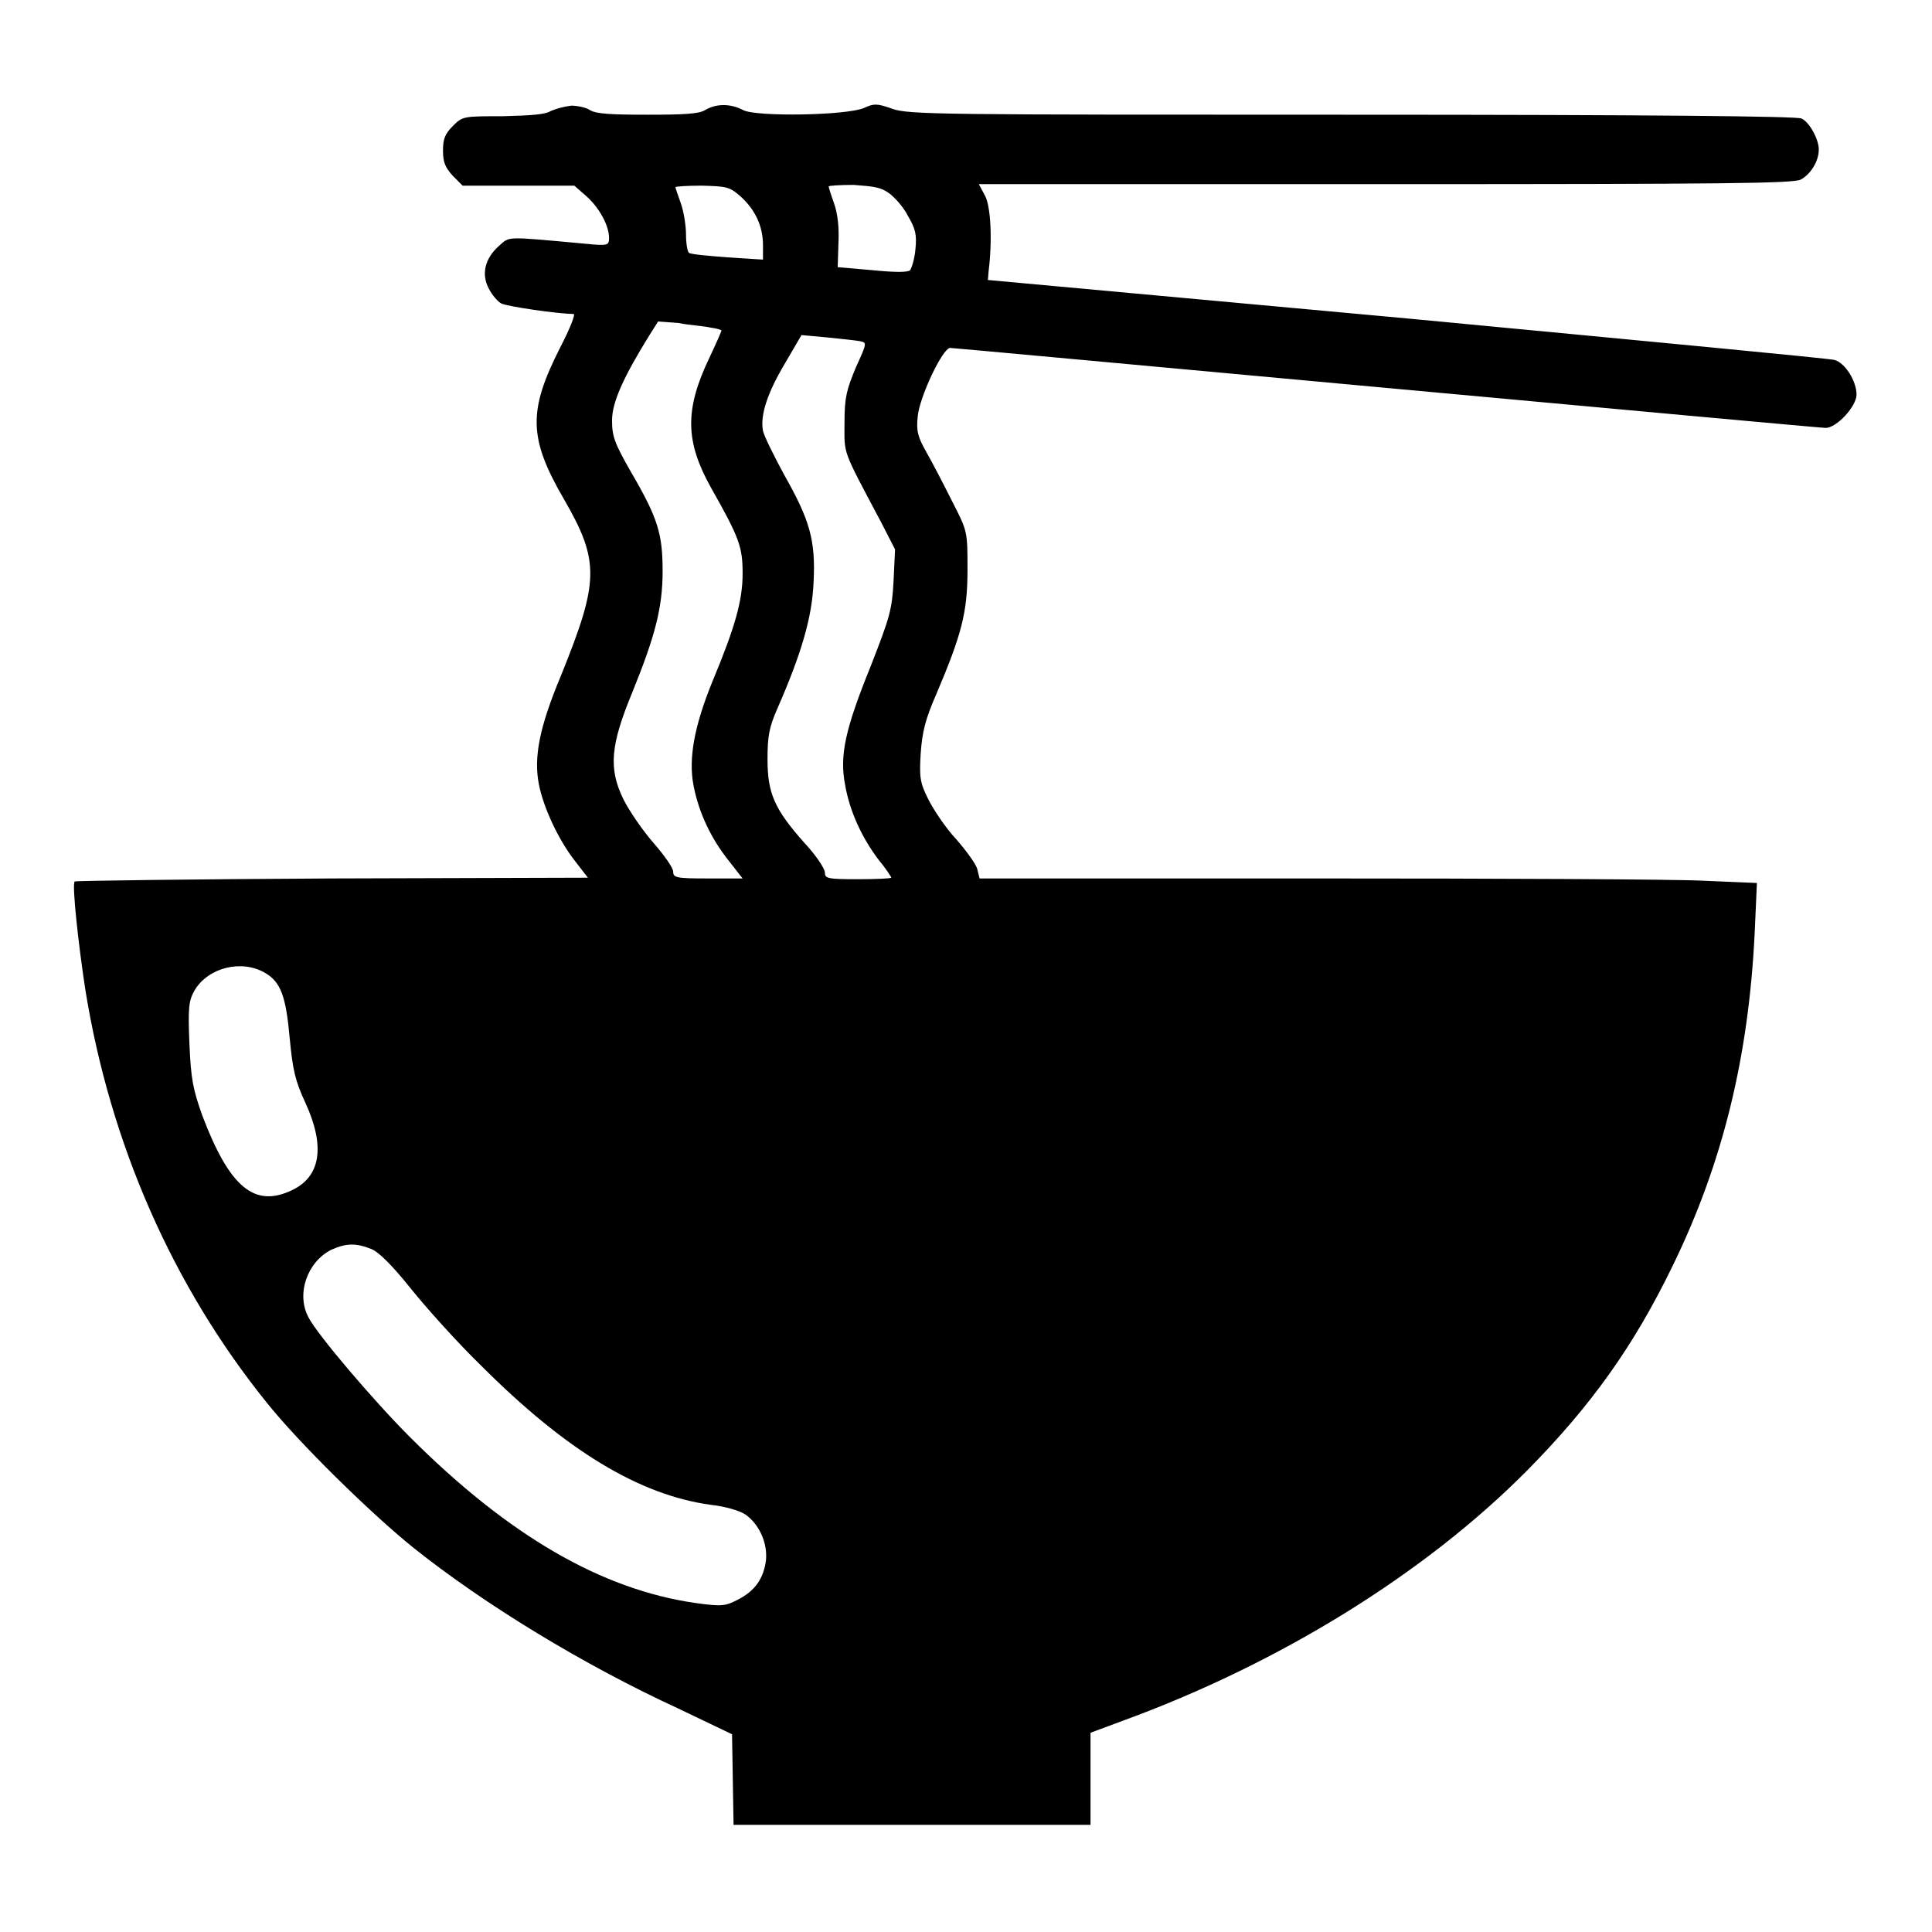 <?xml version="1.0" encoding="utf-8"?>
<!-- Svg Vector Icons : http://www.onlinewebfonts.com/icon -->
<!DOCTYPE svg PUBLIC "-//W3C//DTD SVG 1.1//EN" "http://www.w3.org/Graphics/SVG/1.1/DTD/svg11.dtd">
<svg version="1.1" xmlns="http://www.w3.org/2000/svg" xmlns:xlink="http://www.w3.org/1999/xlink" x="0px" y="0px" viewBox="0 0 256 256" enable-background="new 0 0 256 256" xml:space="preserve">
<g><g><g><path fill="#000000" d="M73,14.7c-0.8,0.5-2.7,0.6-6.4,0.7c-5.2,0-5.3,0-6.6,1.3c-1.1,1.1-1.3,1.8-1.3,3.3s0.3,2.2,1.3,3.3l1.3,1.3h7.4h7.4l1.6,1.4c1.7,1.5,3,3.9,3,5.5c0,1-0.1,1.1-3.1,0.8c-10.9-1-10-1-11.5,0.3c-1.8,1.6-2.4,3.7-1.3,5.7c0.4,0.8,1.2,1.7,1.6,1.9c0.7,0.4,7.6,1.4,9.6,1.4c0.3,0-0.5,2-1.8,4.5c-4.2,8.3-4.2,11.9,0.5,20c4.8,8.3,4.7,10.9-0.4,23.5c-2.8,6.7-3.6,10.7-2.9,14.3c0.6,3.1,2.6,7.4,4.8,10.2l1.7,2.2l-33.9,0.1c-18.6,0.1-34,0.3-34.1,0.4c-0.4,0.3,0.5,8.4,1.4,14.3c3.3,20.5,11.6,39.3,24,54.7c4.3,5.4,13.9,14.8,19.5,19.3c9.4,7.5,22.5,15.5,35.1,21.3l7.1,3.4l0.1,6l0.1,6H121h23.5v-6.1v-6.1l4.3-1.6c20.8-7.6,40-19.5,53.5-33.1c8.6-8.7,14.2-16.6,19.3-27.1c6.7-13.7,10.1-27.8,10.9-44.1l0.3-6.7l-7.1-0.3c-3.9-0.2-27-0.3-51.5-0.3h-44.4l-0.3-1.2c-0.1-0.6-1.4-2.4-2.8-4c-1.4-1.5-3-3.9-3.7-5.3c-1.1-2.2-1.2-2.9-1-6.1c0.2-2.8,0.6-4.5,2.1-7.9c3.3-7.8,4.1-10.7,4.1-16.4c0-5.1,0-5.1-2-9c-1.1-2.2-2.6-5.1-3.4-6.5c-1.2-2.1-1.4-2.9-1.2-4.8c0.2-2.5,3.3-9.1,4.3-9.1c0.3,0,26.3,2.4,57.8,5.3c31.5,2.9,57.7,5.3,58.2,5.3c1.5,0,4.1-2.9,4.1-4.4c0-1.8-1.5-4.2-2.9-4.6c-0.6-0.2-26.1-2.6-56.6-5.5l-55.6-5.1l0.1-1.2c0.5-4,0.3-8.6-0.5-10l-0.8-1.5h53.8c45.7,0,54-0.1,55.1-0.6c1.3-0.7,2.4-2.4,2.4-4c0-1.3-1.2-3.6-2.3-4.1c-0.6-0.3-20.2-0.5-59.6-0.5c-54.4,0-58.8,0-60.9-0.8c-2-0.7-2.4-0.7-3.7-0.1c-2.3,1-14.2,1.2-16,0.3c-1.7-0.9-3.6-0.9-5.1,0c-0.8,0.5-2.9,0.6-7.6,0.6s-6.8-0.1-7.6-0.6c-0.6-0.4-1.8-0.6-2.5-0.6C74.8,14.1,73.7,14.4,73,14.7z M98.1,26c2,1.8,3,4,3,6.5v1.9l-4.7-0.3c-2.6-0.2-4.9-0.4-5.1-0.6c-0.2-0.1-0.4-1.2-0.4-2.4c0-1.2-0.3-3.1-0.7-4.2c-0.4-1.1-0.7-2-0.7-2.1s1.6-0.2,3.5-0.2C96.2,24.7,96.6,24.7,98.1,26z M117.8,25.6c0.7,0.5,1.9,1.8,2.5,3c1,1.7,1.2,2.5,1,4.4c-0.1,1.3-0.5,2.5-0.7,2.8c-0.3,0.3-2,0.3-5,0l-4.6-0.4l0.1-3.2c0.1-2.1-0.1-3.9-0.6-5.3c-0.4-1.1-0.7-2.1-0.7-2.2s1.5-0.2,3.3-0.2C115.8,24.7,116.7,24.8,117.8,25.6z M94.1,43.4c0.8,0.1,1.5,0.3,1.5,0.4c0,0.1-0.7,1.7-1.6,3.6c-3.3,6.9-3.2,11.1,0.2,17.2c3.8,6.7,4.2,7.9,4.2,11.4c0,3.6-1,7.1-4,14.3c-2.4,5.9-3.2,10.2-2.5,13.8c0.7,3.6,2.3,7,4.7,10l1.8,2.3h-4.6c-4.2,0-4.6-0.1-4.6-0.9c0-0.5-1.2-2.2-2.6-3.8c-1.4-1.6-3.2-4.2-4-5.8c-2-4.1-1.7-7.2,1.2-14.2c3-7.4,4-11.2,4-16c0-4.9-0.6-7-4.1-13c-2.3-4-2.6-4.9-2.6-7c0-2.4,1.5-5.7,4.9-11.2l1.2-1.9l2.7,0.2C91.4,43.1,93.3,43.2,94.1,43.4z M113.9,45.2c1,0.2,1,0.2-0.5,3.5c-1.2,2.9-1.5,3.9-1.5,7.3c0,4.3-0.4,3.3,4.8,13.1l1.9,3.7l-0.2,4.2c-0.2,3.8-0.5,4.8-3,11.2c-3.4,8.4-4.2,11.9-3.4,15.9c0.6,3.4,2.2,6.9,4.4,9.8c1,1.2,1.7,2.3,1.7,2.4c0,0.1-2,0.2-4.4,0.2c-4.1,0-4.4-0.1-4.4-0.9c0-0.5-1.2-2.3-2.7-3.9c-4-4.5-4.9-6.6-4.9-11.1c0-3,0.2-4.2,1.3-6.7c3.2-7.3,4.6-12.1,4.8-16.7c0.3-5.6-0.5-8.3-3.9-14.3c-1.3-2.4-2.6-5-2.8-5.8c-0.4-2.1,0.6-5.1,3-9.1l2.1-3.6l3.3,0.3C111.4,44.9,113.4,45.1,113.9,45.2z M35.1,128.9c2.1,1.2,2.8,3.1,3.3,8.8c0.4,4.1,0.7,5.5,2.1,8.5c2.6,5.7,2,9.7-1.8,11.5c-5,2.4-8.3-0.4-11.9-9.9c-1.2-3.4-1.5-4.7-1.7-9.5c-0.2-4.8-0.1-5.7,0.7-7.1C27.6,128.2,32,127.1,35.1,128.9z M49.2,165.5c1,0.4,2.8,2.2,5.2,5.2c2,2.5,6.2,7.2,9.4,10.3c11.2,11.2,20.9,17.1,30.4,18.4c1.9,0.2,3.9,0.8,4.6,1.3c1.8,1.3,2.9,3.7,2.7,6c-0.3,2.4-1.4,4.1-3.8,5.3c-1.6,0.8-2,0.9-5.6,0.4c-12.4-1.8-24.7-8.9-37.8-22c-4.8-4.8-12.2-13.5-13.4-15.8c-1.7-3.1-0.2-7.4,3-9C45.9,164.7,47.2,164.7,49.2,165.5z"/></g></g></g>
</svg>